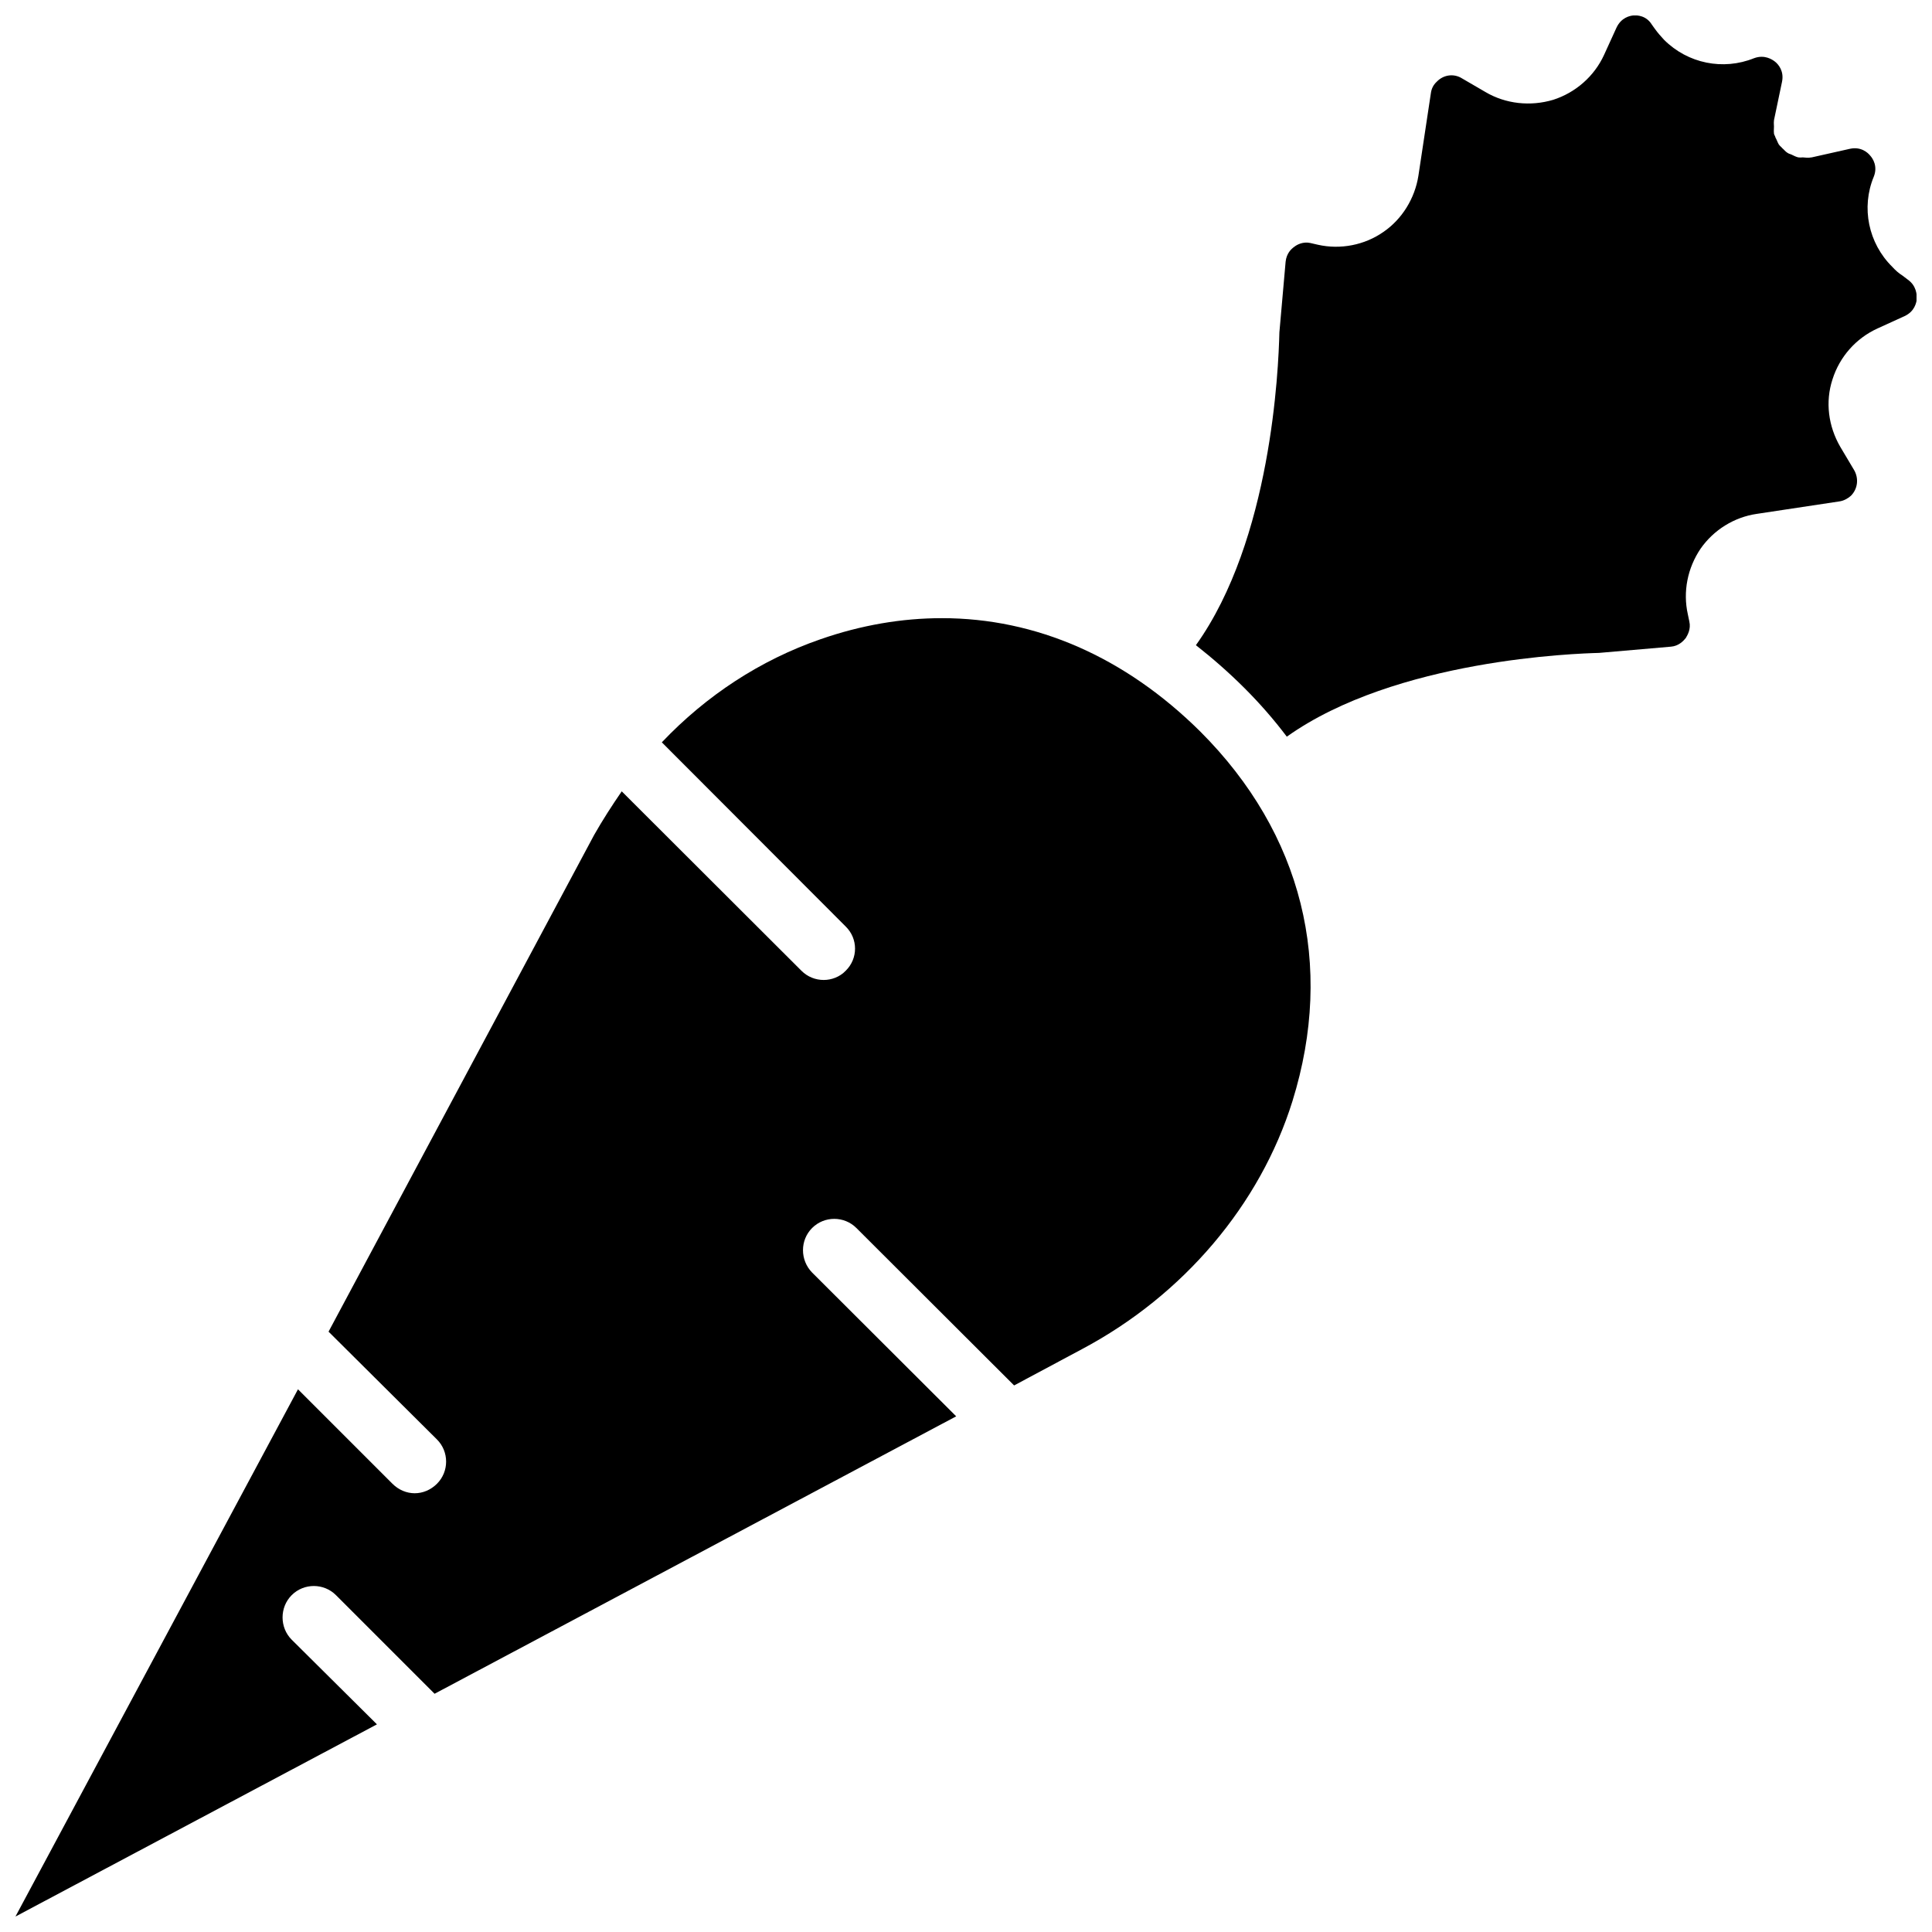 <?xml version="1.0" encoding="UTF-8"?>
<!-- Uploaded to: SVG Repo, www.svgrepo.com, Generator: SVG Repo Mixer Tools -->
<svg width="800px" height="800px" version="1.1" viewBox="144 144 512 512" xmlns="http://www.w3.org/2000/svg">
 <defs>
  <clipPath id="b">
   <path d="m148.09 307h343.91v344.9h-343.91z"/>
  </clipPath>
  <clipPath id="a">
   <path d="m460 148.09h191.9v191.91h-191.9z"/>
  </clipPath>
 </defs>
 <g>
  <g clip-path="url(#b)">
   <path d="m393.62 307.82c-10.547 0-21.332 1.812-32.195 5.59-15.902 5.512-30.23 14.879-42.035 27.316l48.727 48.805c3.305 3.227 3.305 8.5 0 11.73-1.574 1.652-3.777 2.441-5.824 2.441-2.125 0-4.25-0.789-5.902-2.441l-47.625-47.547c-2.598 3.777-5.039 7.559-7.32 11.57l-70.375 131.62 28.734 28.574c3.227 3.227 3.227 8.5 0 11.73-1.652 1.652-3.777 2.519-5.902 2.519s-4.25-0.867-5.902-2.519l-25.031-25.031-74.875 139.73 95.801-50.934-22.59-22.434c-3.227-3.227-3.227-8.582 0-11.809 3.227-3.227 8.5-3.227 11.73 0l26.137 26.137 138.23-73.523-38.18-38.102c-3.227-3.305-3.227-8.582 0-11.809 3.227-3.227 8.5-3.227 11.73 0l41.801 41.723 18.105-9.684c26.766-14.25 47.074-38.18 55.656-65.652 11.258-36.211 2.598-70.926-24.402-97.93-20.004-19.836-43.621-30.07-68.496-30.07z"/>
  </g>
  <g clip-path="url(#a)">
   <path d="m649.54 218.07-1.34-1.023c-1.023-0.629-1.891-1.418-2.754-2.363-6.297-6.219-8.266-15.664-4.879-23.852 1.102-2.754-0.234-4.801-0.945-5.59-0.629-0.789-2.441-2.441-5.352-1.812l-10.156 2.281h-0.078c-0.789 0.156-1.496 0.078-2.281 0-0.316 0-0.629 0.078-1.023 0h-0.156c-0.629-0.156-1.102-0.395-1.574-0.629-0.395-0.234-0.945-0.316-1.258-0.551-0.551-0.316-0.945-0.867-1.418-1.258-0.234-0.316-0.629-0.551-0.945-1.023-0.316-0.551-0.551-1.258-0.867-1.812-0.078-0.395-0.316-0.629-0.395-1.023v-0.156c-0.078-0.473 0-1.102 0-1.73 0-0.473-0.078-1.023 0-1.496v-0.156l2.125-10.156c0.629-2.914-1.023-4.723-1.812-5.352-0.789-0.629-2.832-1.969-5.59-0.945-8.188 3.305-17.555 1.418-23.852-4.879-0.867-0.945-1.652-1.812-2.441-2.914l-0.789-1.102c-1.492-2.438-3.934-2.516-4.879-2.438-0.945 0.078-3.227 0.551-4.488 3.227l-3.305 7.242c-2.598 5.668-7.559 9.996-13.461 11.887-6.062 1.812-12.594 1.102-17.949-2.047l-6.219-3.621c-2.125-1.34-4.879-1.023-6.691 0.867-0.945 0.867-1.418 1.891-1.574 3.07l-3.305 21.883c-0.945 5.984-4.328 11.492-9.289 14.879-4.961 3.465-11.336 4.723-17.32 3.387l-2.047-0.473c-1.891-0.395-3.465 0.395-4.25 1.023-0.789 0.551-2.047 1.73-2.281 3.938l-1.652 18.734c-0.234 9.762-2.125 54.945-22.121 82.891 4.41 3.465 8.738 7.242 12.91 11.414 4.094 4.094 7.793 8.344 11.18 12.832 28.891-20.547 76.91-22.043 82.734-22.199l19.051-1.652c2.047-0.156 3.305-1.496 3.938-2.281 0.473-0.789 1.418-2.363 0.945-4.41l-0.395-1.891c-1.34-5.984-0.078-12.281 3.387-17.398 3.465-4.961 8.895-8.344 14.879-9.211l21.883-3.305c1.18-0.156 2.281-0.789 3.07-1.496 1.812-1.812 2.125-4.566 0.867-6.769l-3.699-6.219c-3.148-5.434-4.016-11.887-2.047-17.871 1.891-5.984 6.219-10.863 11.887-13.461l7.242-3.305c2.676-1.258 3.07-3.543 3.227-4.488-0.008-1.18-0.086-3.539-2.445-5.195z"/>
  </g>
 </g>
</svg>